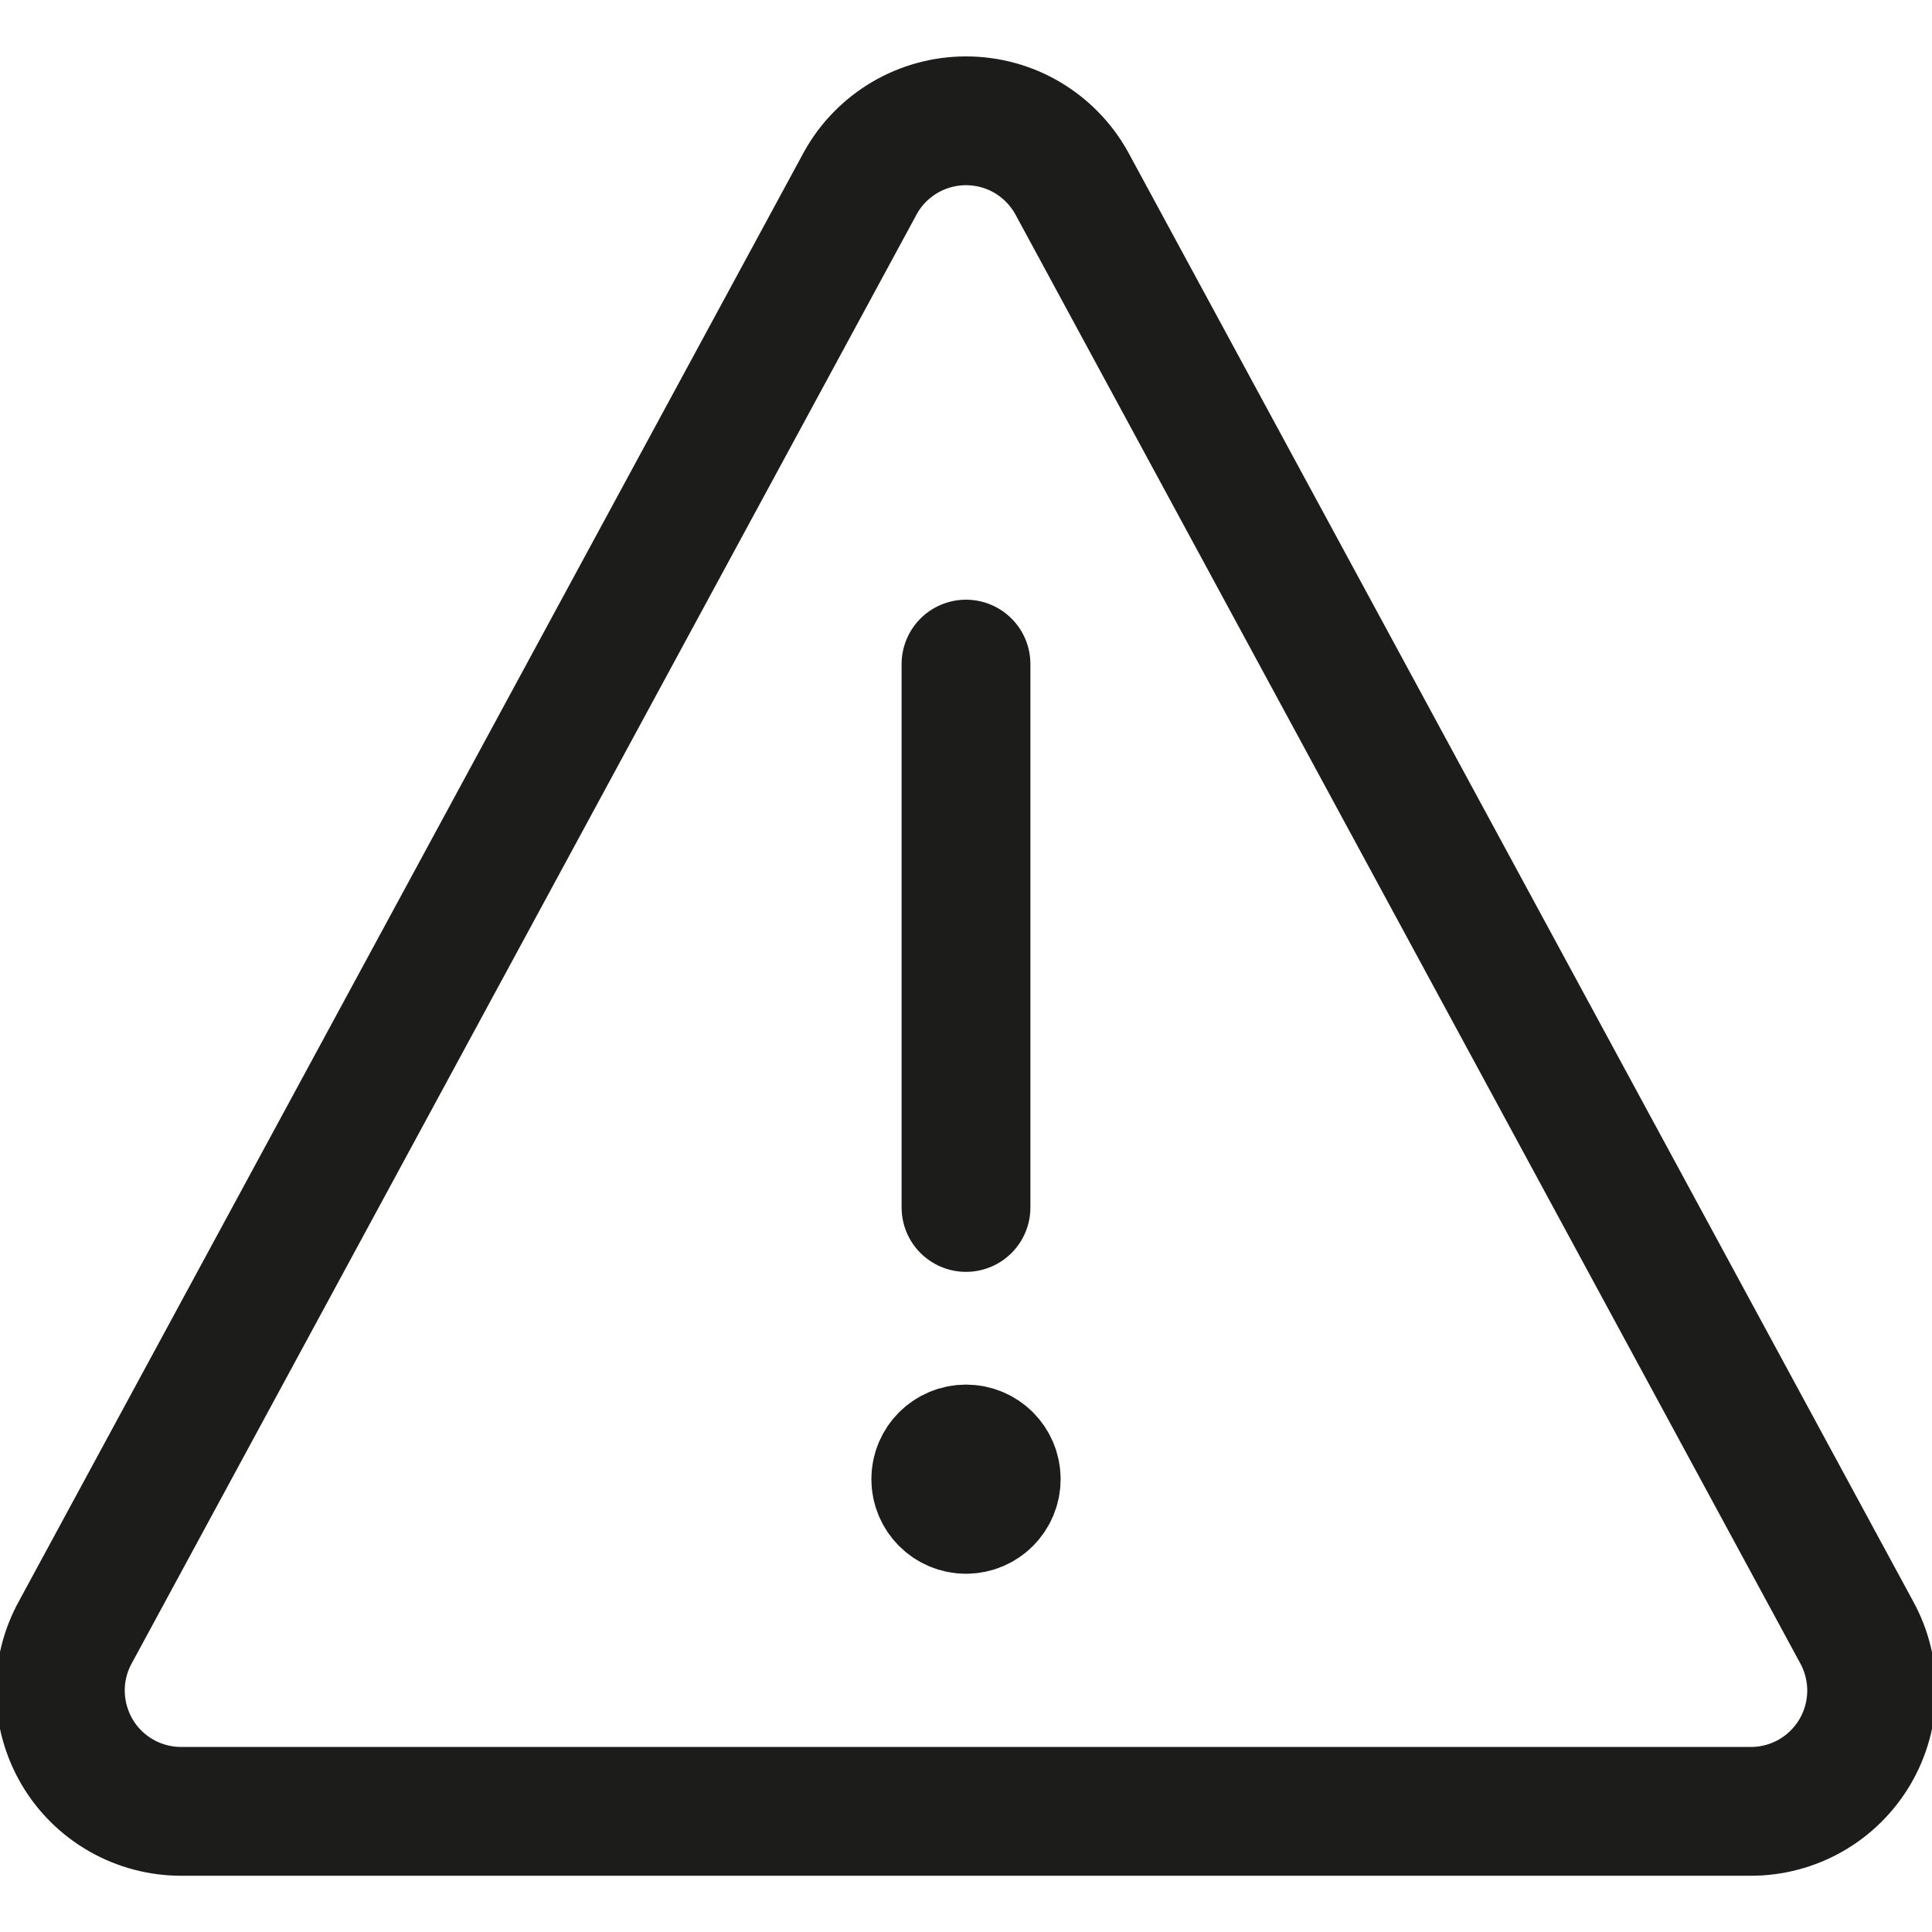 <svg xmlns="http://www.w3.org/2000/svg" fill="none" viewBox="0 0 22.5 22.5" height="22.5" width="22.5"><path stroke="#1c1c1b" stroke-linecap="round" stroke-linejoin="round" d="M12.481 2.133c-0.122 -0.22 -0.3 -0.403 -0.516 -0.531 -0.216 -0.128 -0.463 -0.195 -0.715 -0.195 -0.251 0 -0.498 0.067 -0.715 0.195 -0.216 0.128 -0.395 0.311 -0.516 0.531L0.878 19.008c-0.118 0.214 -0.179 0.455 -0.175 0.7 0.004 0.244 0.071 0.484 0.195 0.695 0.124 0.211 0.301 0.385 0.514 0.507 0.212 0.121 0.453 0.185 0.697 0.185H20.391c0.244 0 0.485 -0.064 0.697 -0.185 0.212 -0.121 0.389 -0.296 0.514 -0.507 0.124 -0.211 0.191 -0.45 0.195 -0.695 0.003 -0.244 -0.057 -0.486 -0.175 -0.7l-9.141 -16.875Z" stroke-width="1.5"></path><path stroke="#1c1c1b" stroke-linecap="round" stroke-linejoin="round" d="M11.25 14.062V7.734" stroke-width="1.5"></path><path stroke="#1c1c1b" d="M11.25 17.578c-0.194 0 -0.352 -0.157 -0.352 -0.352S11.056 16.875 11.25 16.875" stroke-width="1.5"></path><path stroke="#1c1c1b" d="M11.25 17.578c0.194 0 0.352 -0.157 0.352 -0.352S11.444 16.875 11.25 16.875" stroke-width="1.5"></path></svg>